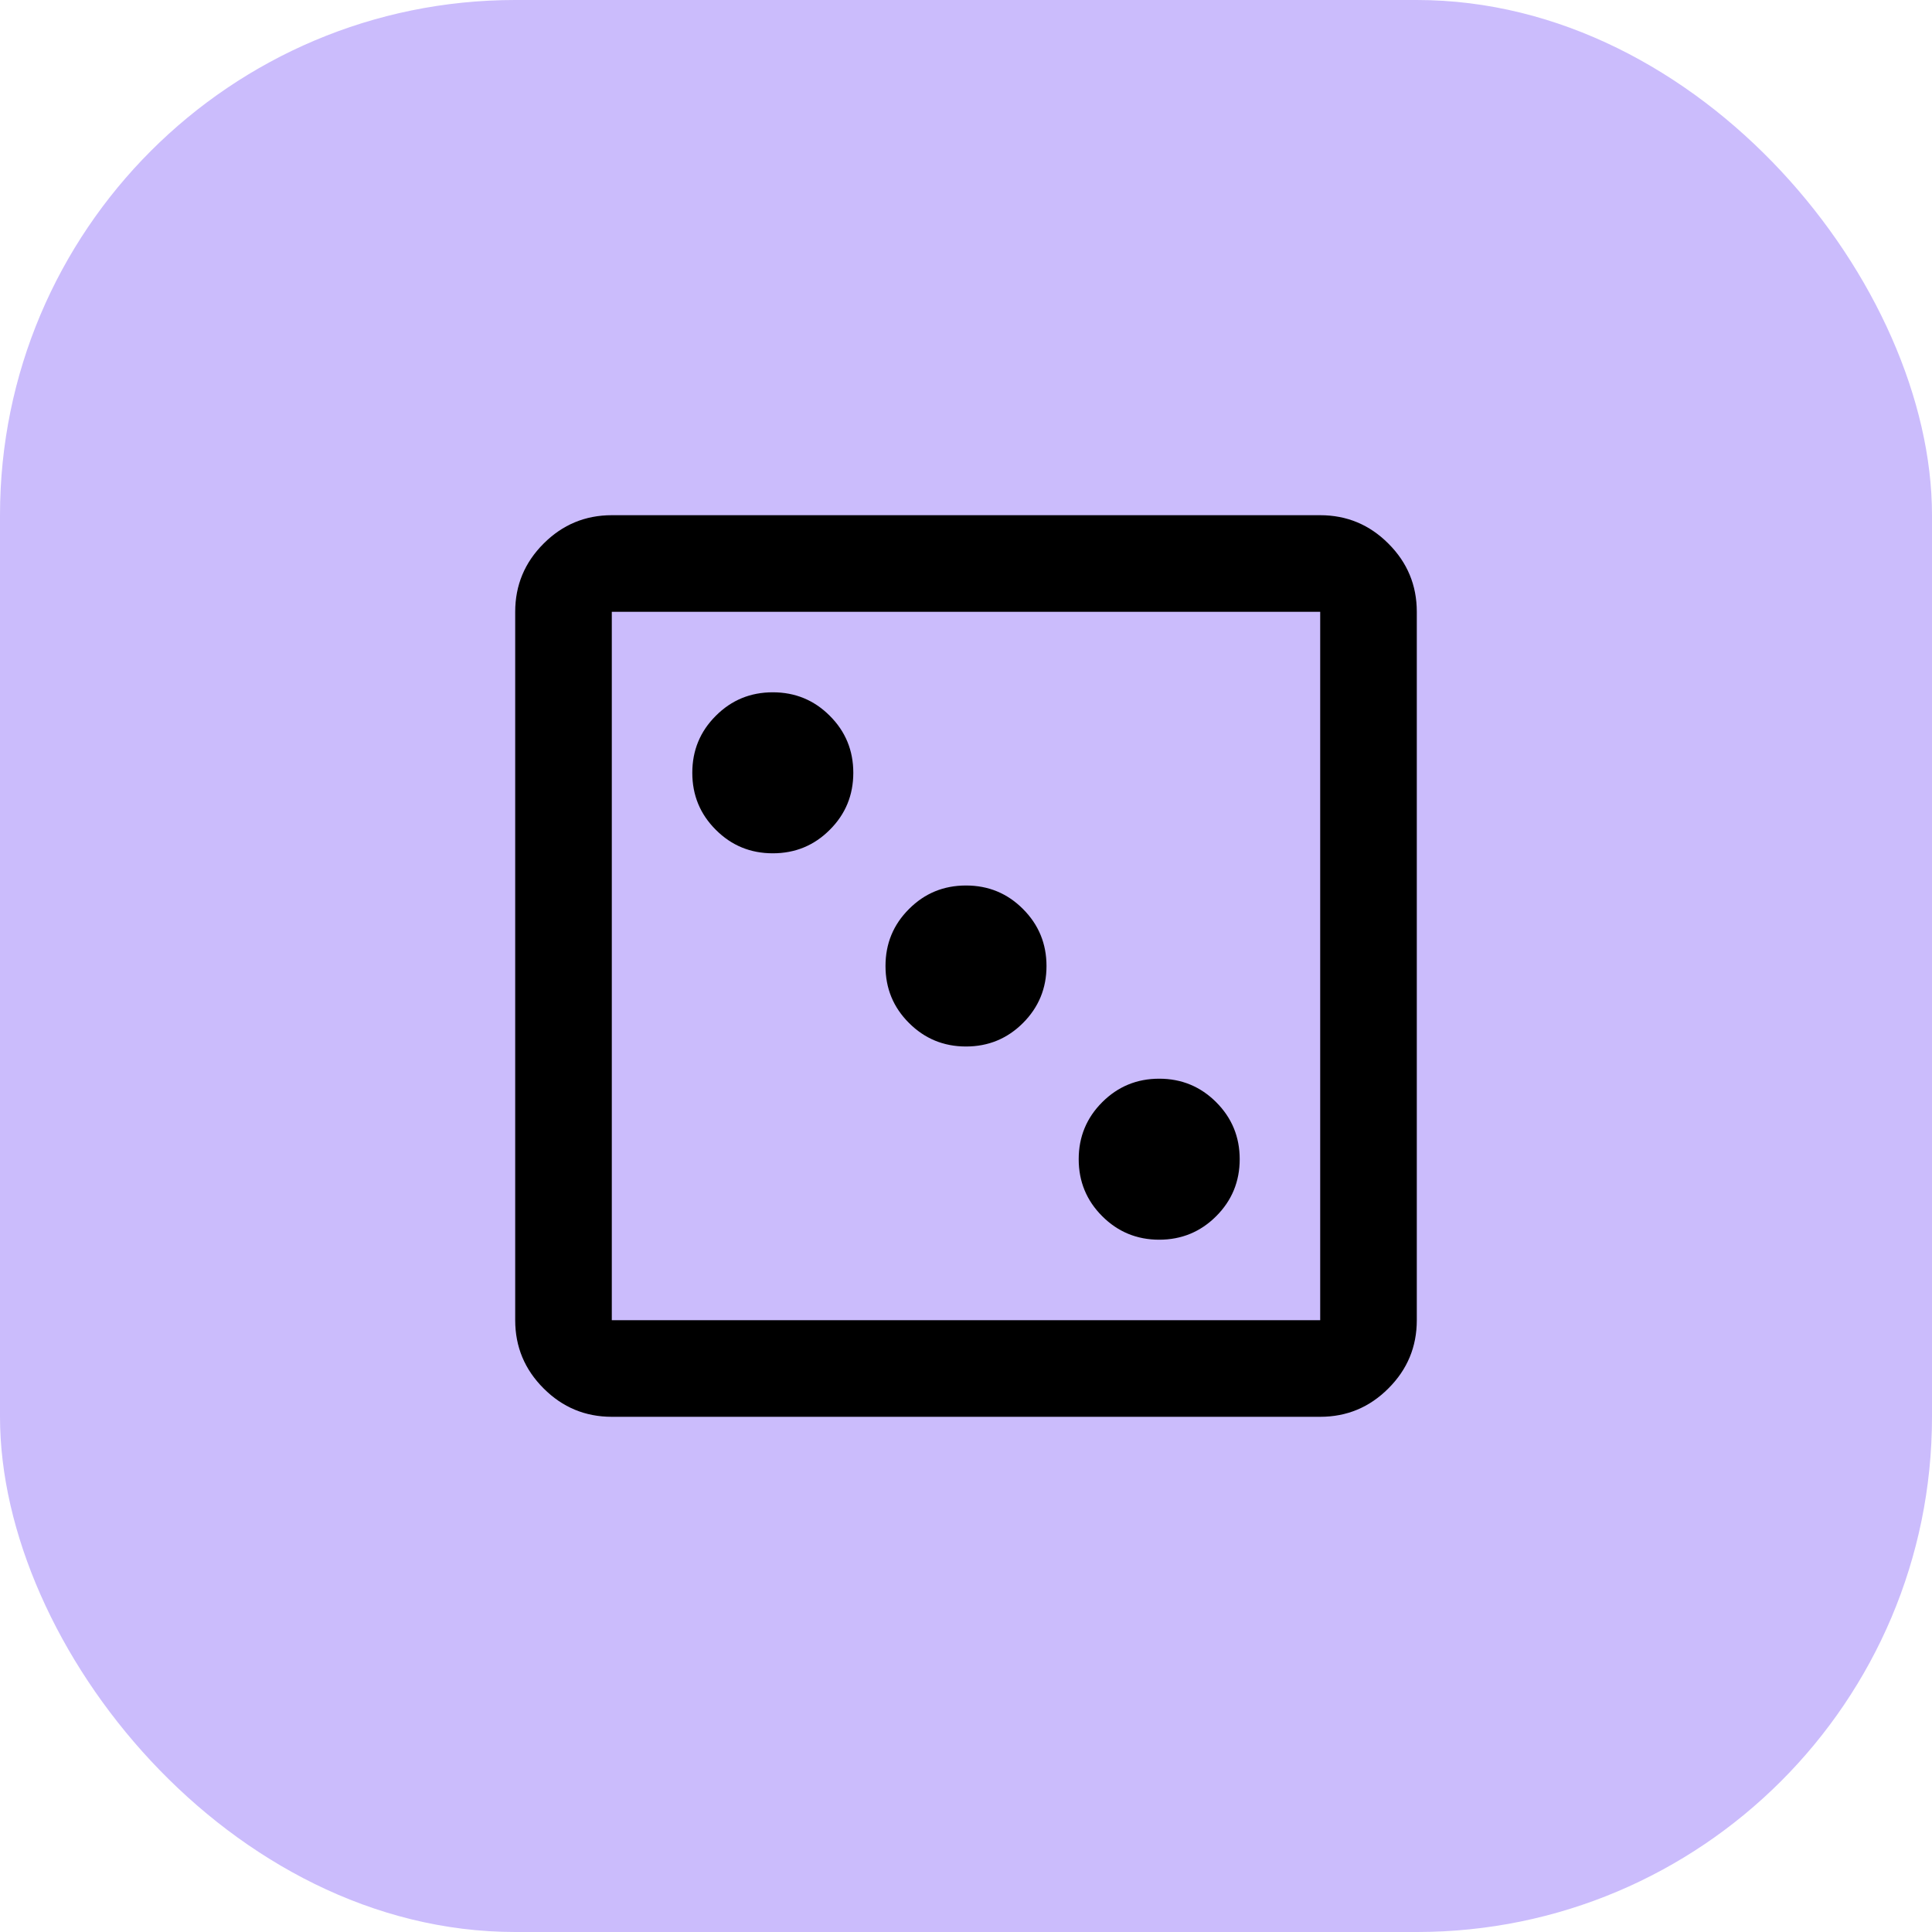 <svg width="30" height="30" viewBox="0 0 30 30" fill="none" xmlns="http://www.w3.org/2000/svg">
<rect width="30" height="30" rx="8" fill="#CBBCFC"/>
<path d="M18 19.25C18.347 19.25 18.642 19.128 18.885 18.885C19.128 18.642 19.25 18.347 19.25 18C19.25 17.653 19.128 17.358 18.885 17.115C18.642 16.872 18.347 16.75 18 16.75C17.653 16.75 17.358 16.872 17.115 17.115C16.872 17.358 16.75 17.653 16.75 18C16.75 18.347 16.872 18.642 17.115 18.885C17.358 19.128 17.653 19.25 18 19.25ZM15 16.25C15.347 16.25 15.642 16.128 15.885 15.885C16.128 15.642 16.25 15.347 16.25 15C16.25 14.653 16.128 14.358 15.885 14.115C15.642 13.871 15.347 13.75 15 13.75C14.653 13.75 14.358 13.871 14.115 14.115C13.871 14.358 13.75 14.653 13.75 15C13.75 15.347 13.871 15.642 14.115 15.885C14.358 16.128 14.653 16.25 15 16.25ZM12 13.25C12.347 13.25 12.642 13.129 12.885 12.885C13.129 12.642 13.25 12.347 13.25 12C13.25 11.653 13.129 11.358 12.885 11.115C12.642 10.871 12.347 10.75 12 10.75C11.653 10.75 11.358 10.871 11.115 11.115C10.871 11.358 10.75 11.653 10.75 12C10.75 12.347 10.871 12.642 11.115 12.885C11.358 13.129 11.653 13.25 12 13.25ZM9.5 22C9.088 22 8.734 21.853 8.441 21.559C8.147 21.266 8 20.913 8 20.5V9.5C8 9.088 8.147 8.734 8.441 8.441C8.734 8.147 9.088 8 9.5 8H20.5C20.913 8 21.266 8.147 21.559 8.441C21.853 8.734 22 9.088 22 9.5V20.5C22 20.913 21.853 21.266 21.559 21.559C21.266 21.853 20.913 22 20.5 22H9.5ZM9.5 20.5H20.5V9.5H9.5V20.5Z" fill="black"/>
</svg>
